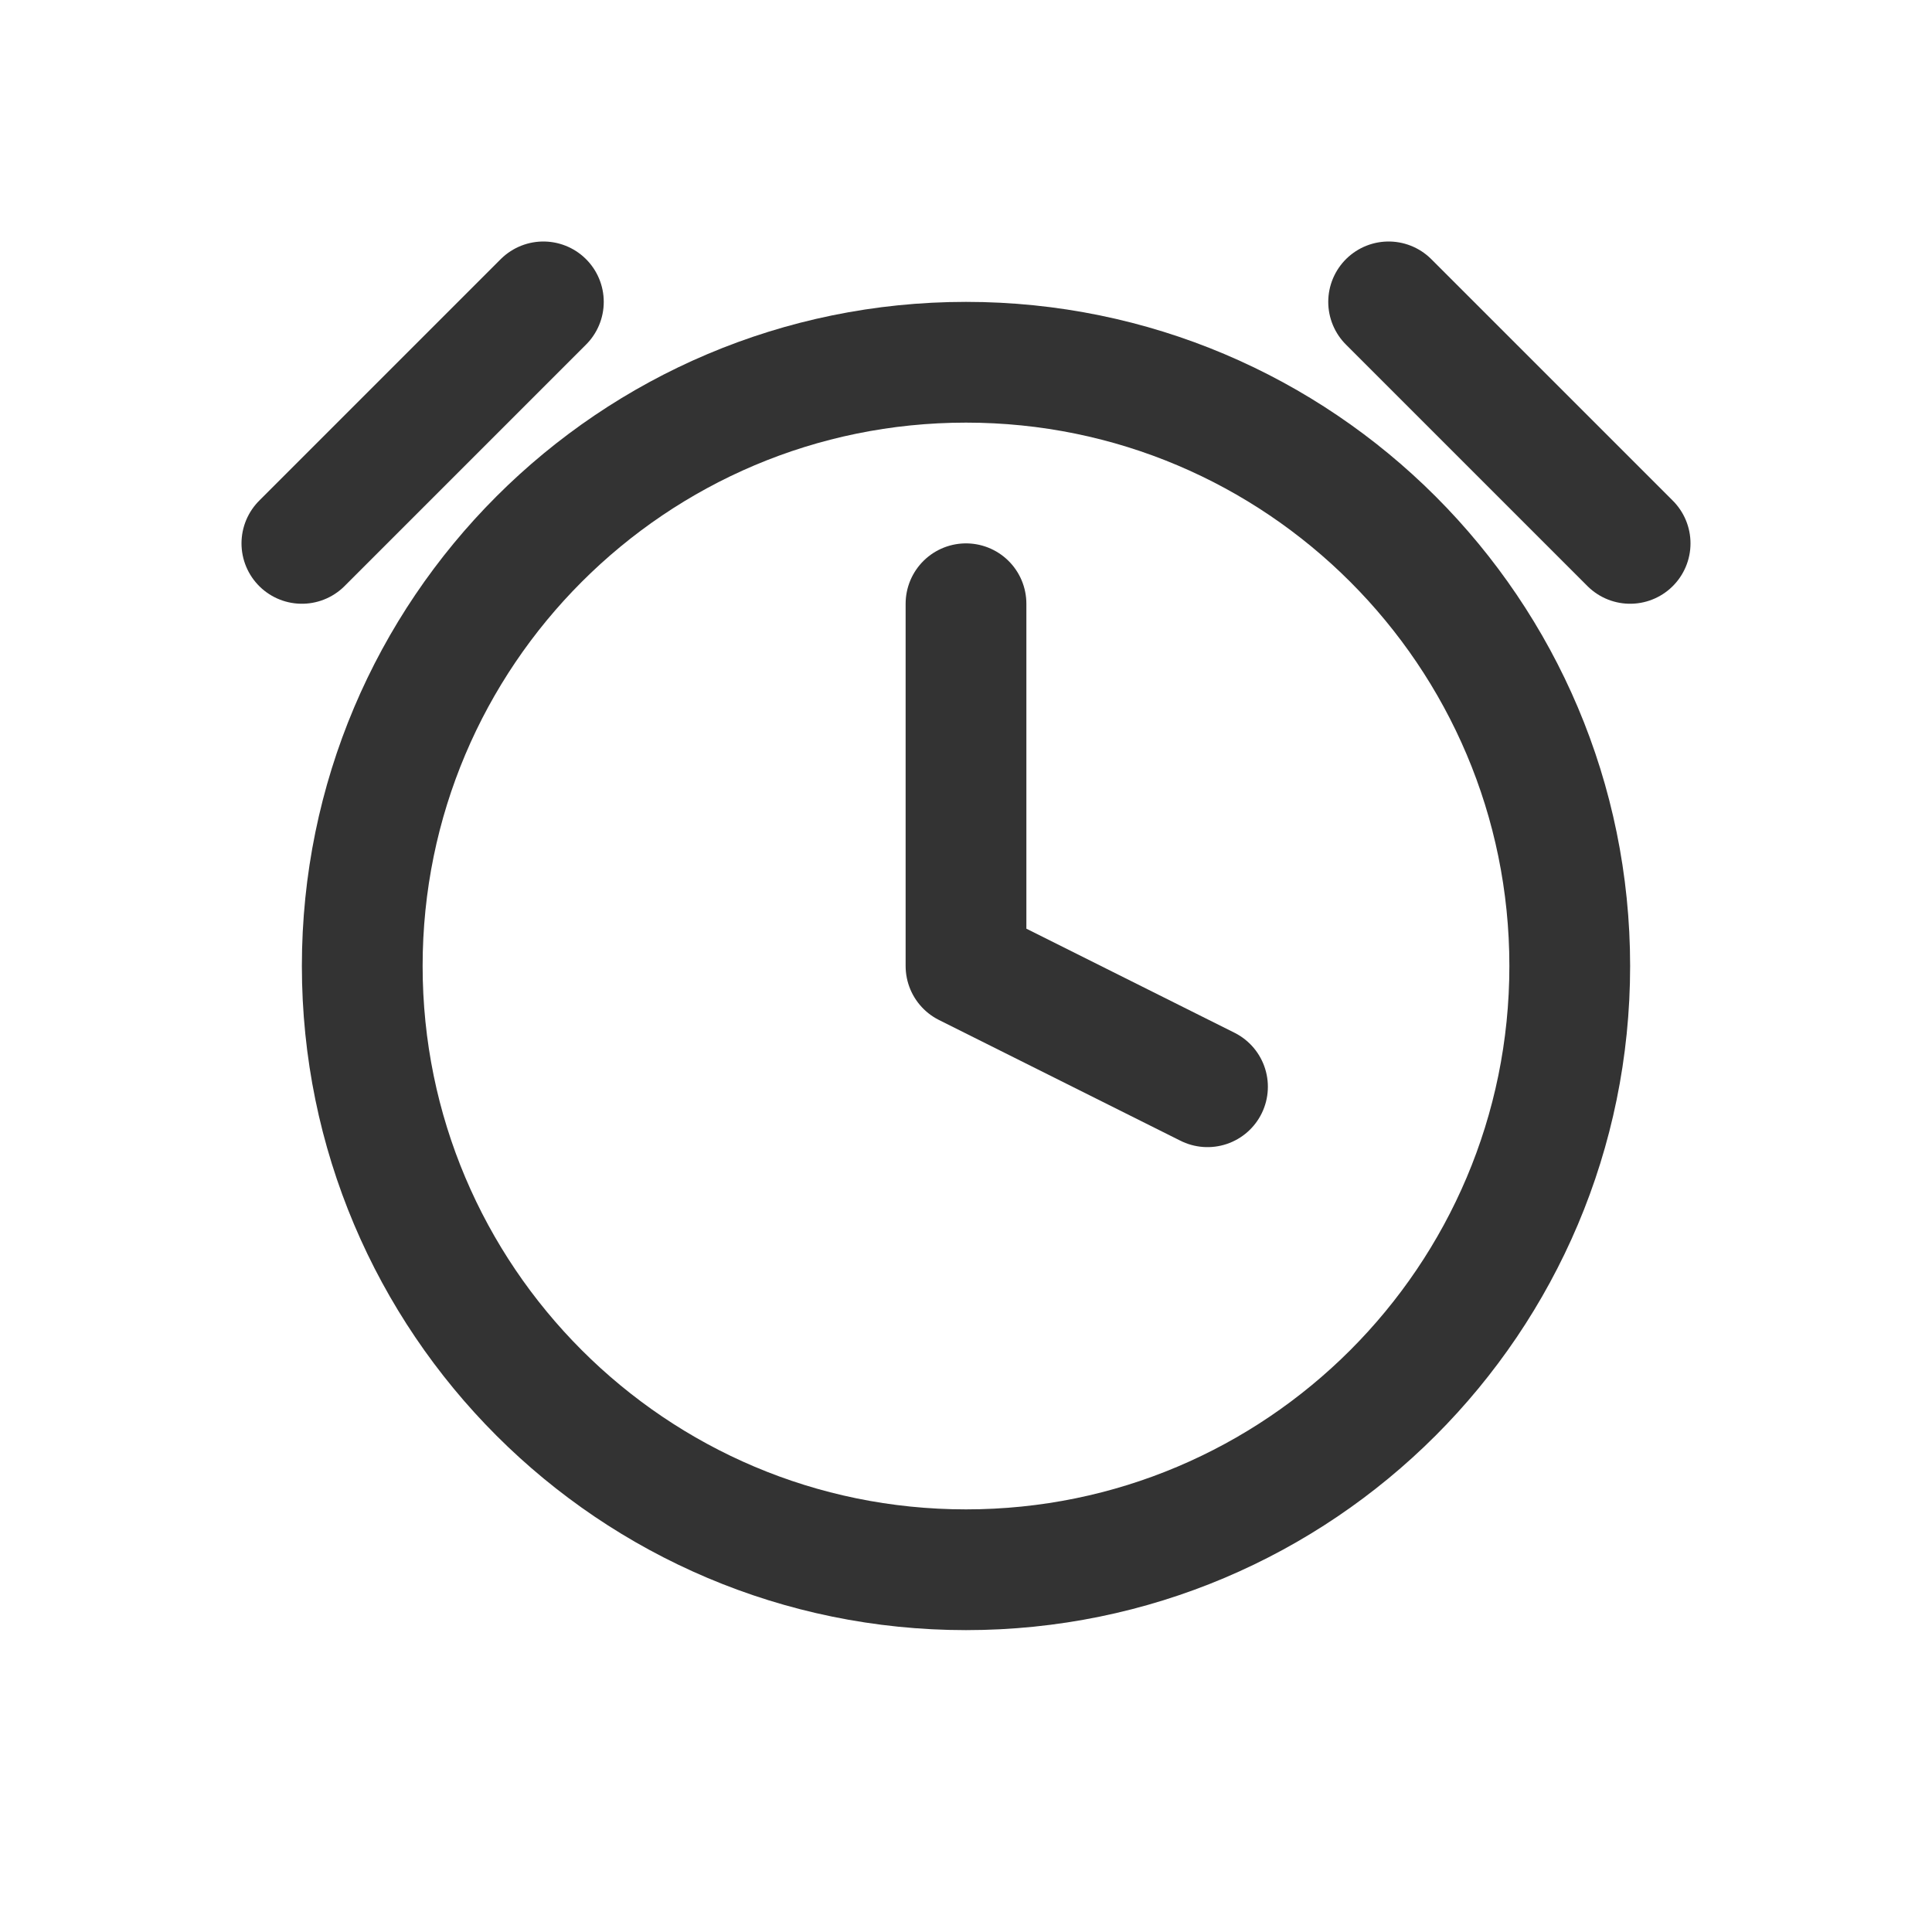 <svg width="16" height="16" viewBox="0 0 16 16" fill="none" xmlns="http://www.w3.org/2000/svg">
<path d="M8 13C10.761 13 13 10.761 13 8C13 5.239 10.761 3 8 3C5.239 3 3 5.239 3 8C3 10.761 5.239 13 8 13Z" stroke="#333333" stroke-linecap="round" stroke-linejoin="round"/>
<path d="M8 5V8L10 9" stroke="#333333" stroke-linecap="round" stroke-linejoin="round"/>
<path d="M11.5 2.5L13.5 4.5" stroke="#333333" stroke-linecap="round"/>
<path d="M4.5 2.5L2.5 4.5" stroke="#333333" stroke-linecap="round"/>
</svg>
